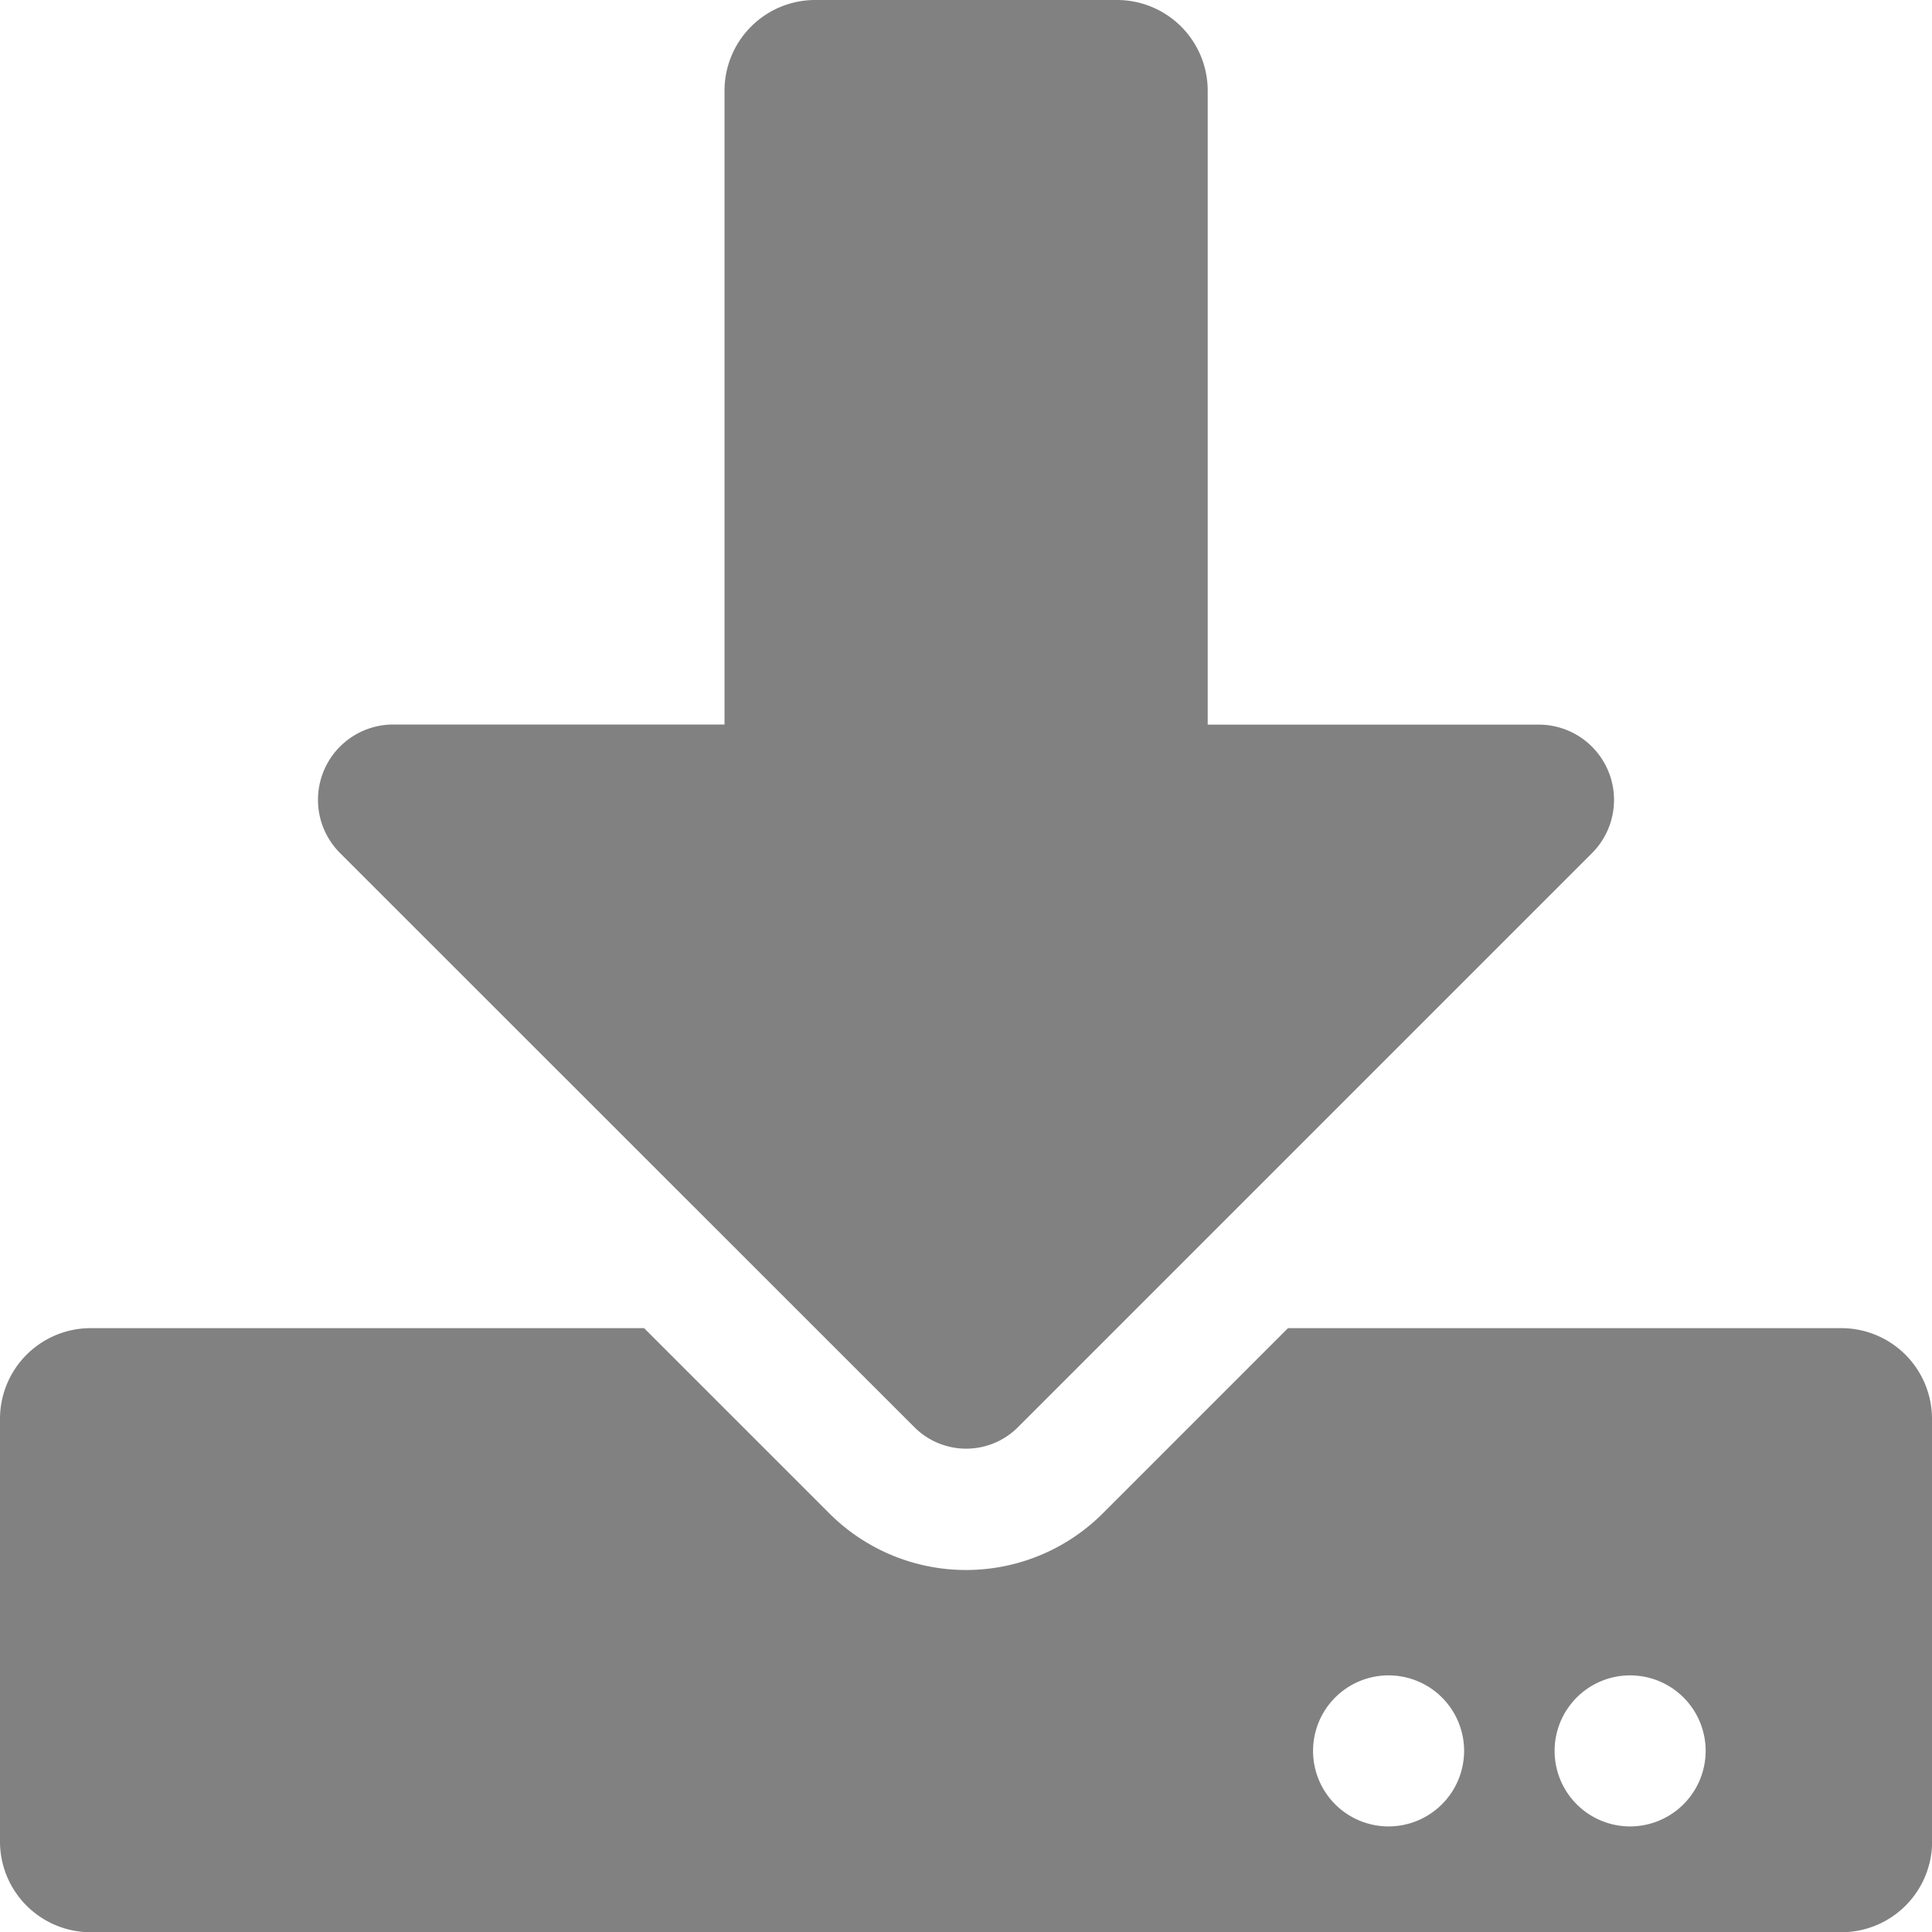 <svg xmlns="http://www.w3.org/2000/svg" width="17.037" height="17.037" viewBox="0 0 17.037 17.037">
  <path id="Icon_awesome-download" data-name="Icon awesome-download" d="M7.188,0H9.85a.8.8,0,0,1,.8.8v5.59h2.918a.664.664,0,0,1,.469,1.135L8.974,12.588a.645.645,0,0,1-.908,0L3,7.524a.664.664,0,0,1,.469-1.135H6.389V.8A.8.8,0,0,1,7.188,0Zm9.85,12.512v3.727a.8.8,0,0,1-.8.8H.8a.8.8,0,0,1-.8-.8V12.512a.8.8,0,0,1,.8-.8H5.68l1.631,1.631a1.705,1.705,0,0,0,2.416,0l1.631-1.631h4.882A.8.8,0,0,1,17.037,12.512ZM12.911,15.44a.666.666,0,1,0-.666.666A.667.667,0,0,0,12.911,15.44Zm2.13,0a.666.666,0,1,0-.666.666A.667.667,0,0,0,15.041,15.44Z" fill="#818181"/>
</svg>
